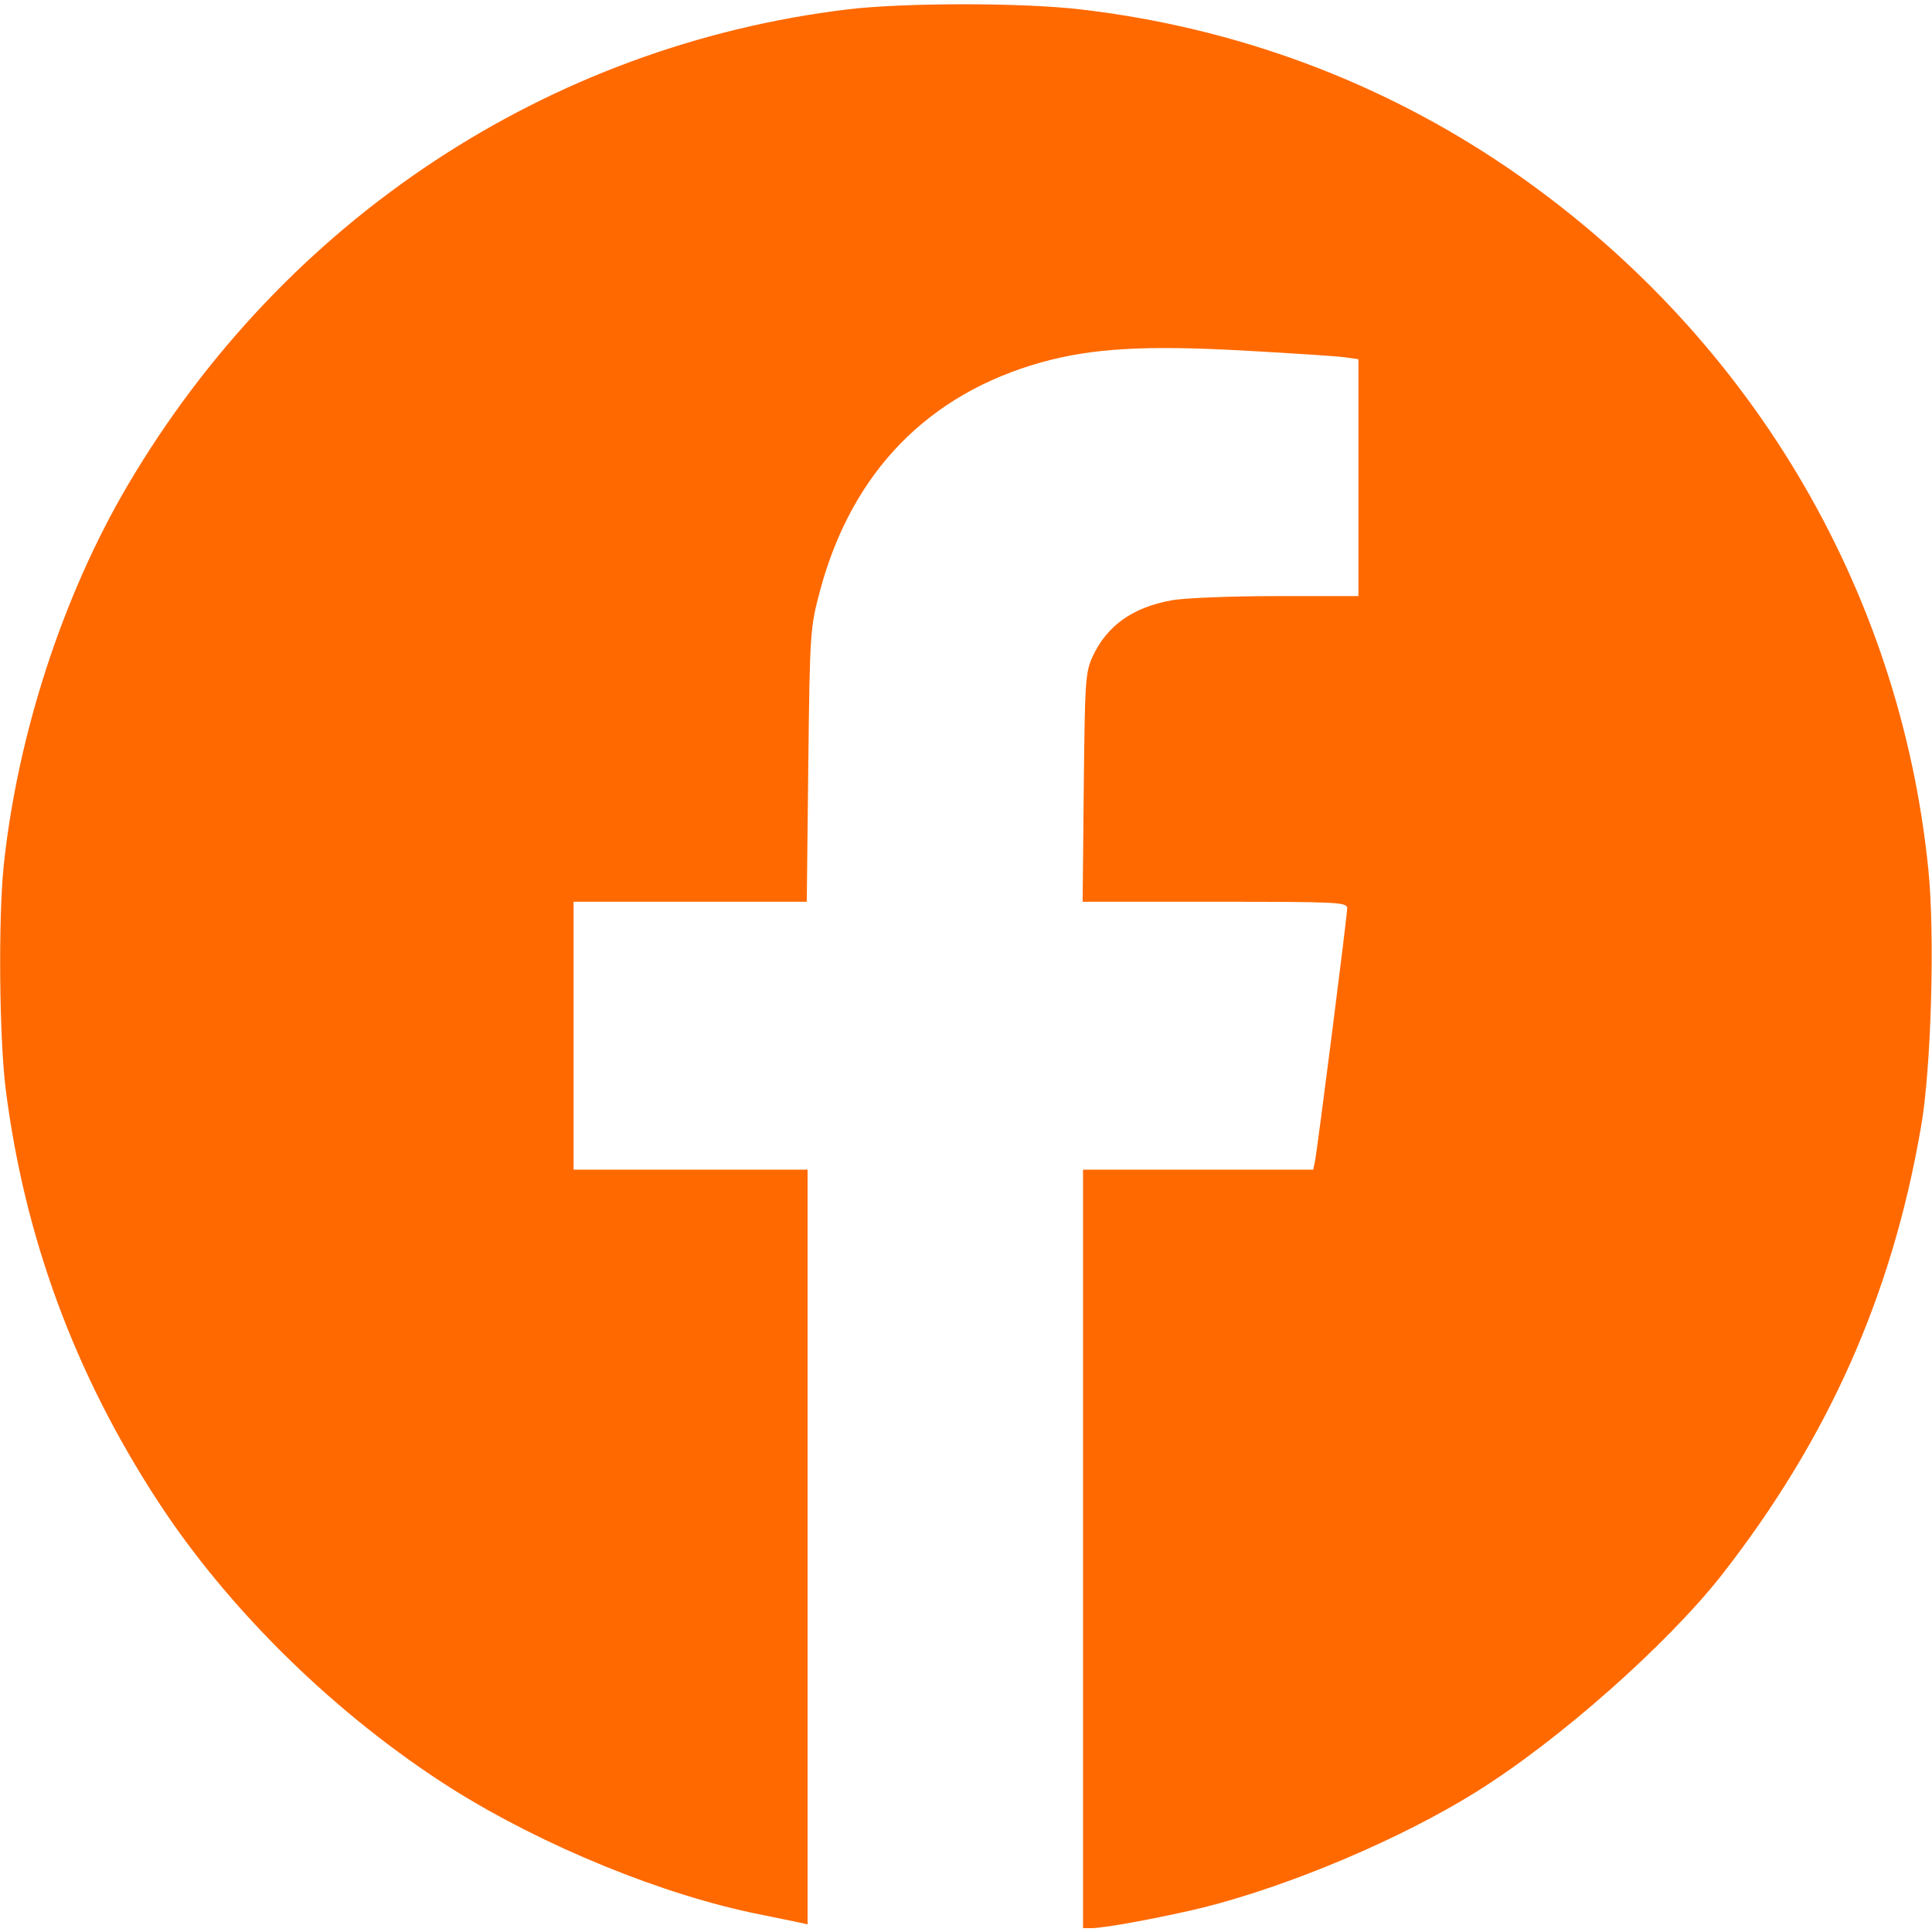 <?xml version="1.0" encoding="UTF-8"?> <svg xmlns="http://www.w3.org/2000/svg" width="24" height="24" viewBox="0 0 24 24" fill="none"><g clip-path="url(#clip0_109_207)"><path d="M10.533 0.116C6.807 0.566 3.53 2.732 1.59 6.022C0.783 7.391 0.221 9.116 0.047 10.743C-0.023 11.418 -0.009 12.89 0.071 13.532C0.305 15.374 0.929 17.061 1.95 18.632C2.841 20.005 4.186 21.318 5.625 22.227C6.755 22.935 8.241 23.544 9.446 23.783C9.652 23.826 9.868 23.868 9.929 23.882L10.032 23.905V19.218V14.53H8.579H7.125V12.866V11.202H8.574H10.022L10.041 9.501C10.06 7.841 10.065 7.794 10.186 7.34C10.58 5.868 11.527 4.893 12.943 4.499C13.571 4.326 14.222 4.288 15.432 4.354C16.032 4.387 16.604 4.424 16.702 4.438L16.875 4.462V5.933V7.405H15.854C15.291 7.405 14.705 7.429 14.555 7.457C14.068 7.546 13.754 7.771 13.575 8.151C13.482 8.352 13.477 8.455 13.463 9.782L13.449 11.202H15.089C16.618 11.202 16.735 11.207 16.735 11.282C16.735 11.385 16.364 14.282 16.336 14.422L16.313 14.53H14.883H13.454V19.241V23.952H13.561C13.73 23.952 14.476 23.811 14.954 23.694C16.036 23.422 17.405 22.841 18.329 22.265C19.364 21.622 20.705 20.432 21.385 19.569C22.711 17.872 23.504 16.091 23.864 13.996C23.991 13.274 24.038 11.601 23.954 10.794C23.597 7.279 21.708 4.129 18.75 2.099C17.166 1.016 15.357 0.341 13.416 0.116C12.694 0.032 11.241 0.032 10.533 0.116Z" fill="#FF6900"></path></g><defs><clipPath id="clip0_109_207"><rect width="24" height="24" fill="white"></rect></clipPath></defs></svg> 